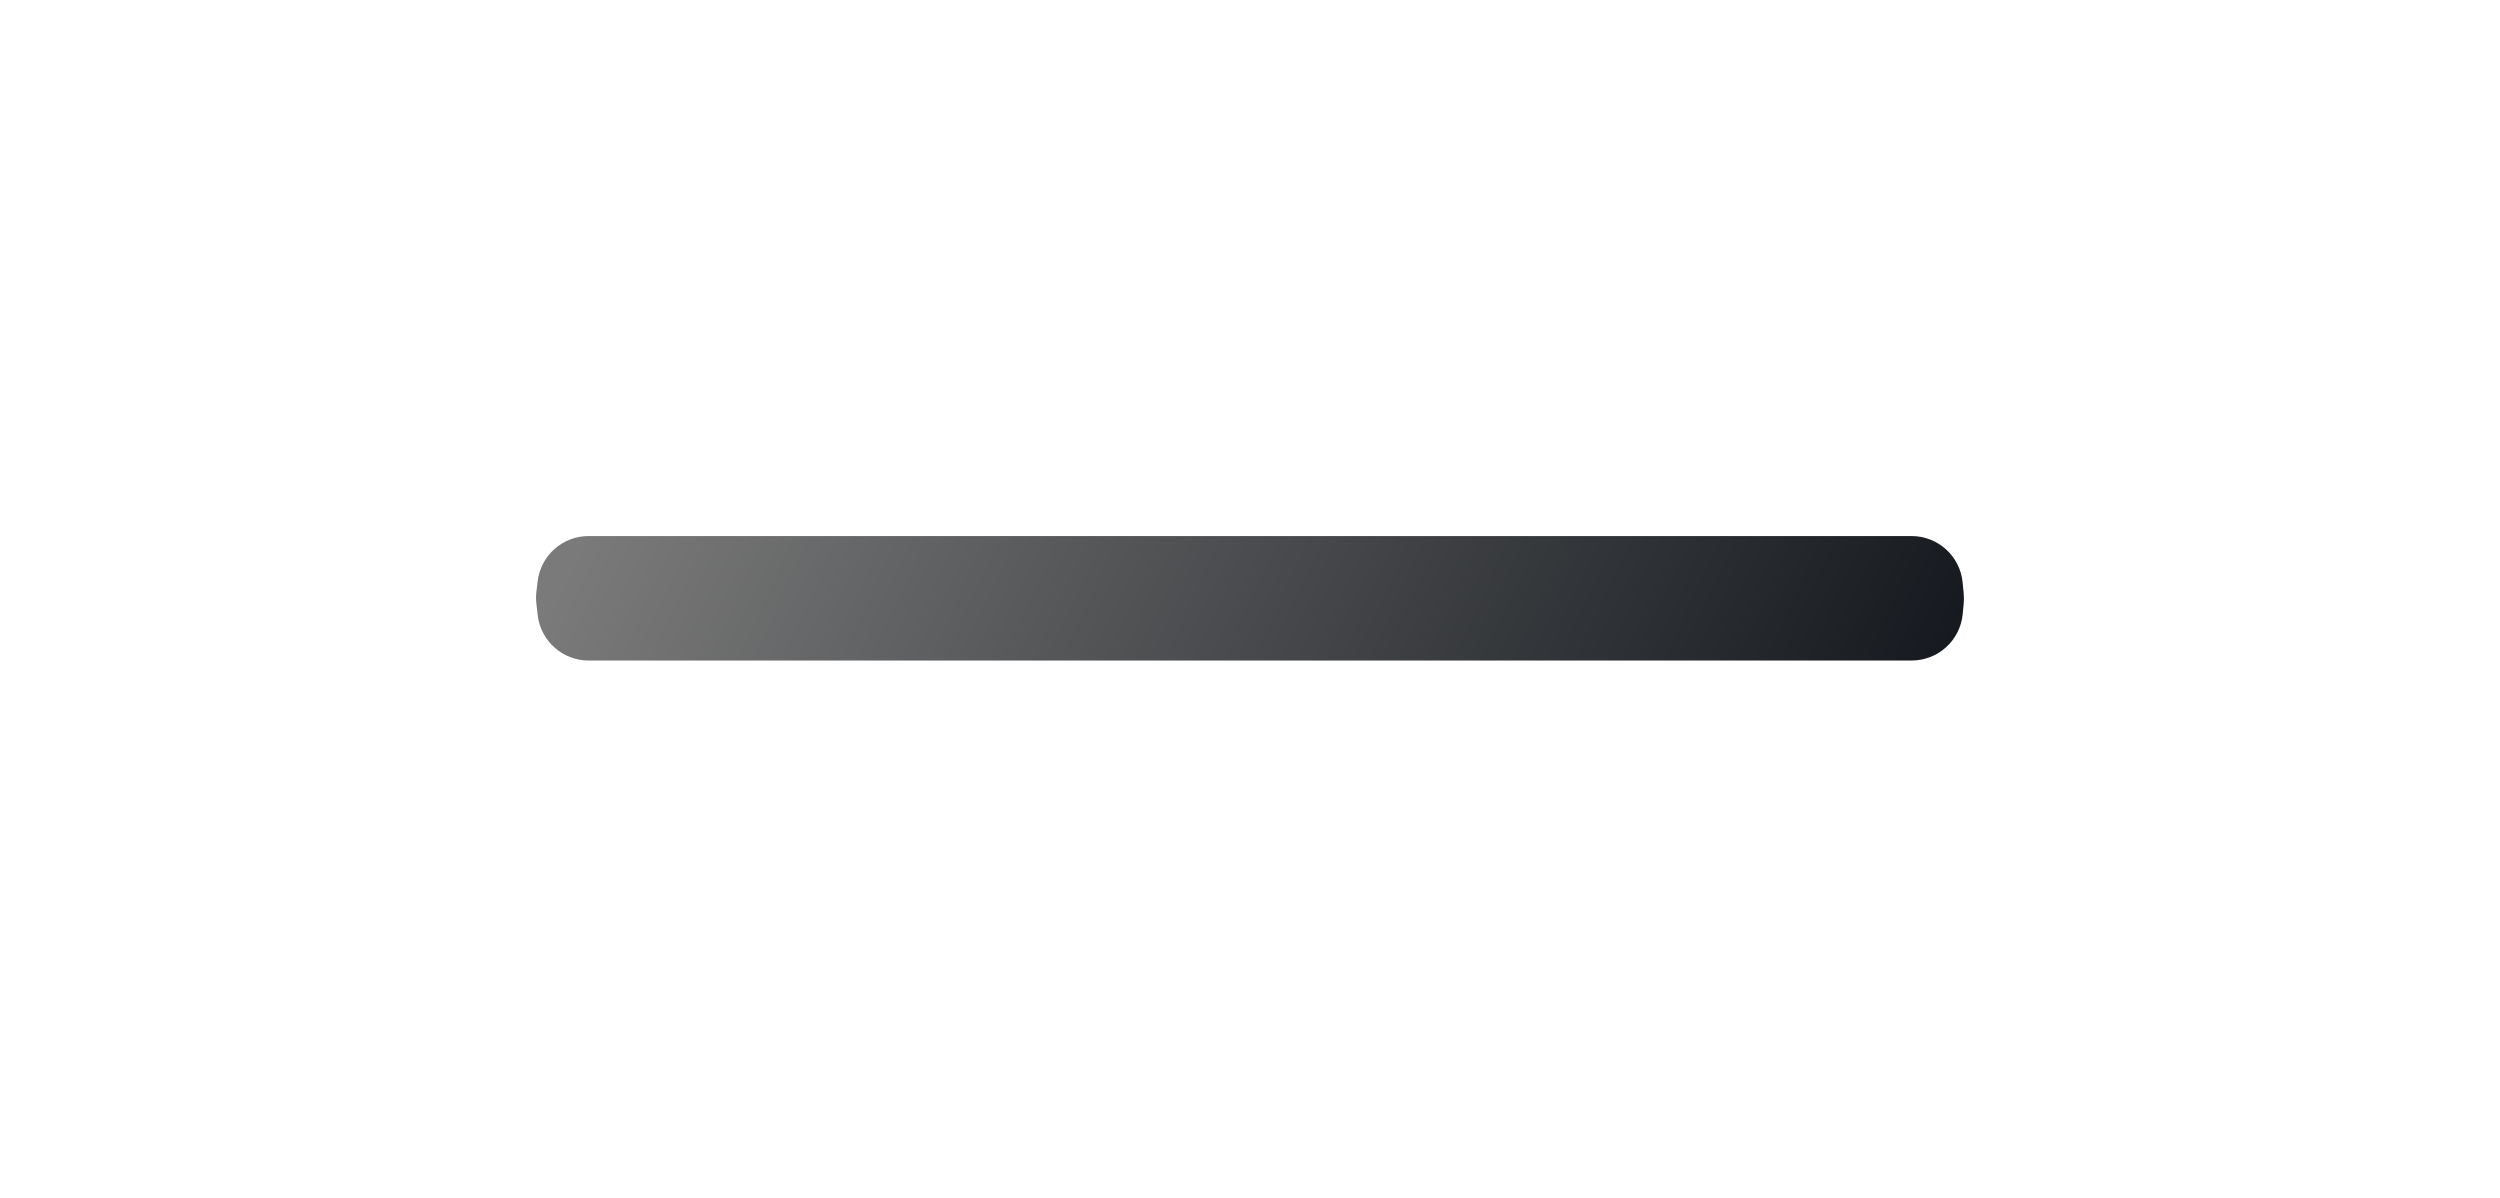 <?xml version="1.0" encoding="UTF-8"?> <svg xmlns="http://www.w3.org/2000/svg" width="2192" height="1050" viewBox="0 0 2192 1050" fill="none"> <g filter="url(#filter0_f_362_2330)"> <path d="M471.376 509.83C474.007 487.133 493.229 470.01 516.078 470.01H1676.04C1699.24 470.01 1718.64 487.651 1720.84 510.748L1721.79 520.701C1722.06 523.557 1722.06 526.433 1721.78 529.29L1720.89 538.485C1718.66 561.556 1699.28 579.16 1676.1 579.16H516.147C493.268 579.16 474.031 561.994 471.436 539.264L470.3 529.318C469.91 525.9 469.913 522.449 470.309 519.032L471.376 509.83Z" fill="url(#paint0_linear_362_2330)"></path> </g> <defs> <filter id="filter0_f_362_2330" x="-3.05182e-05" y="-3.05182e-05" width="2192" height="1049.17" filterUnits="userSpaceOnUse" color-interpolation-filters="sRGB"> <feFlood flood-opacity="0" result="BackgroundImageFix"></feFlood> <feBlend mode="normal" in="SourceGraphic" in2="BackgroundImageFix" result="shape"></feBlend> <feGaussianBlur stdDeviation="58.75" result="effect1_foregroundBlur_362_2330"></feGaussianBlur> </filter> <linearGradient id="paint0_linear_362_2330" x1="504.243" y1="482.32" x2="1661.36" y2="1017.97" gradientUnits="userSpaceOnUse"> <stop stop-color="#7A7A7A"></stop> <stop offset="1" stop-color="#090D13"></stop> </linearGradient> </defs> </svg> 